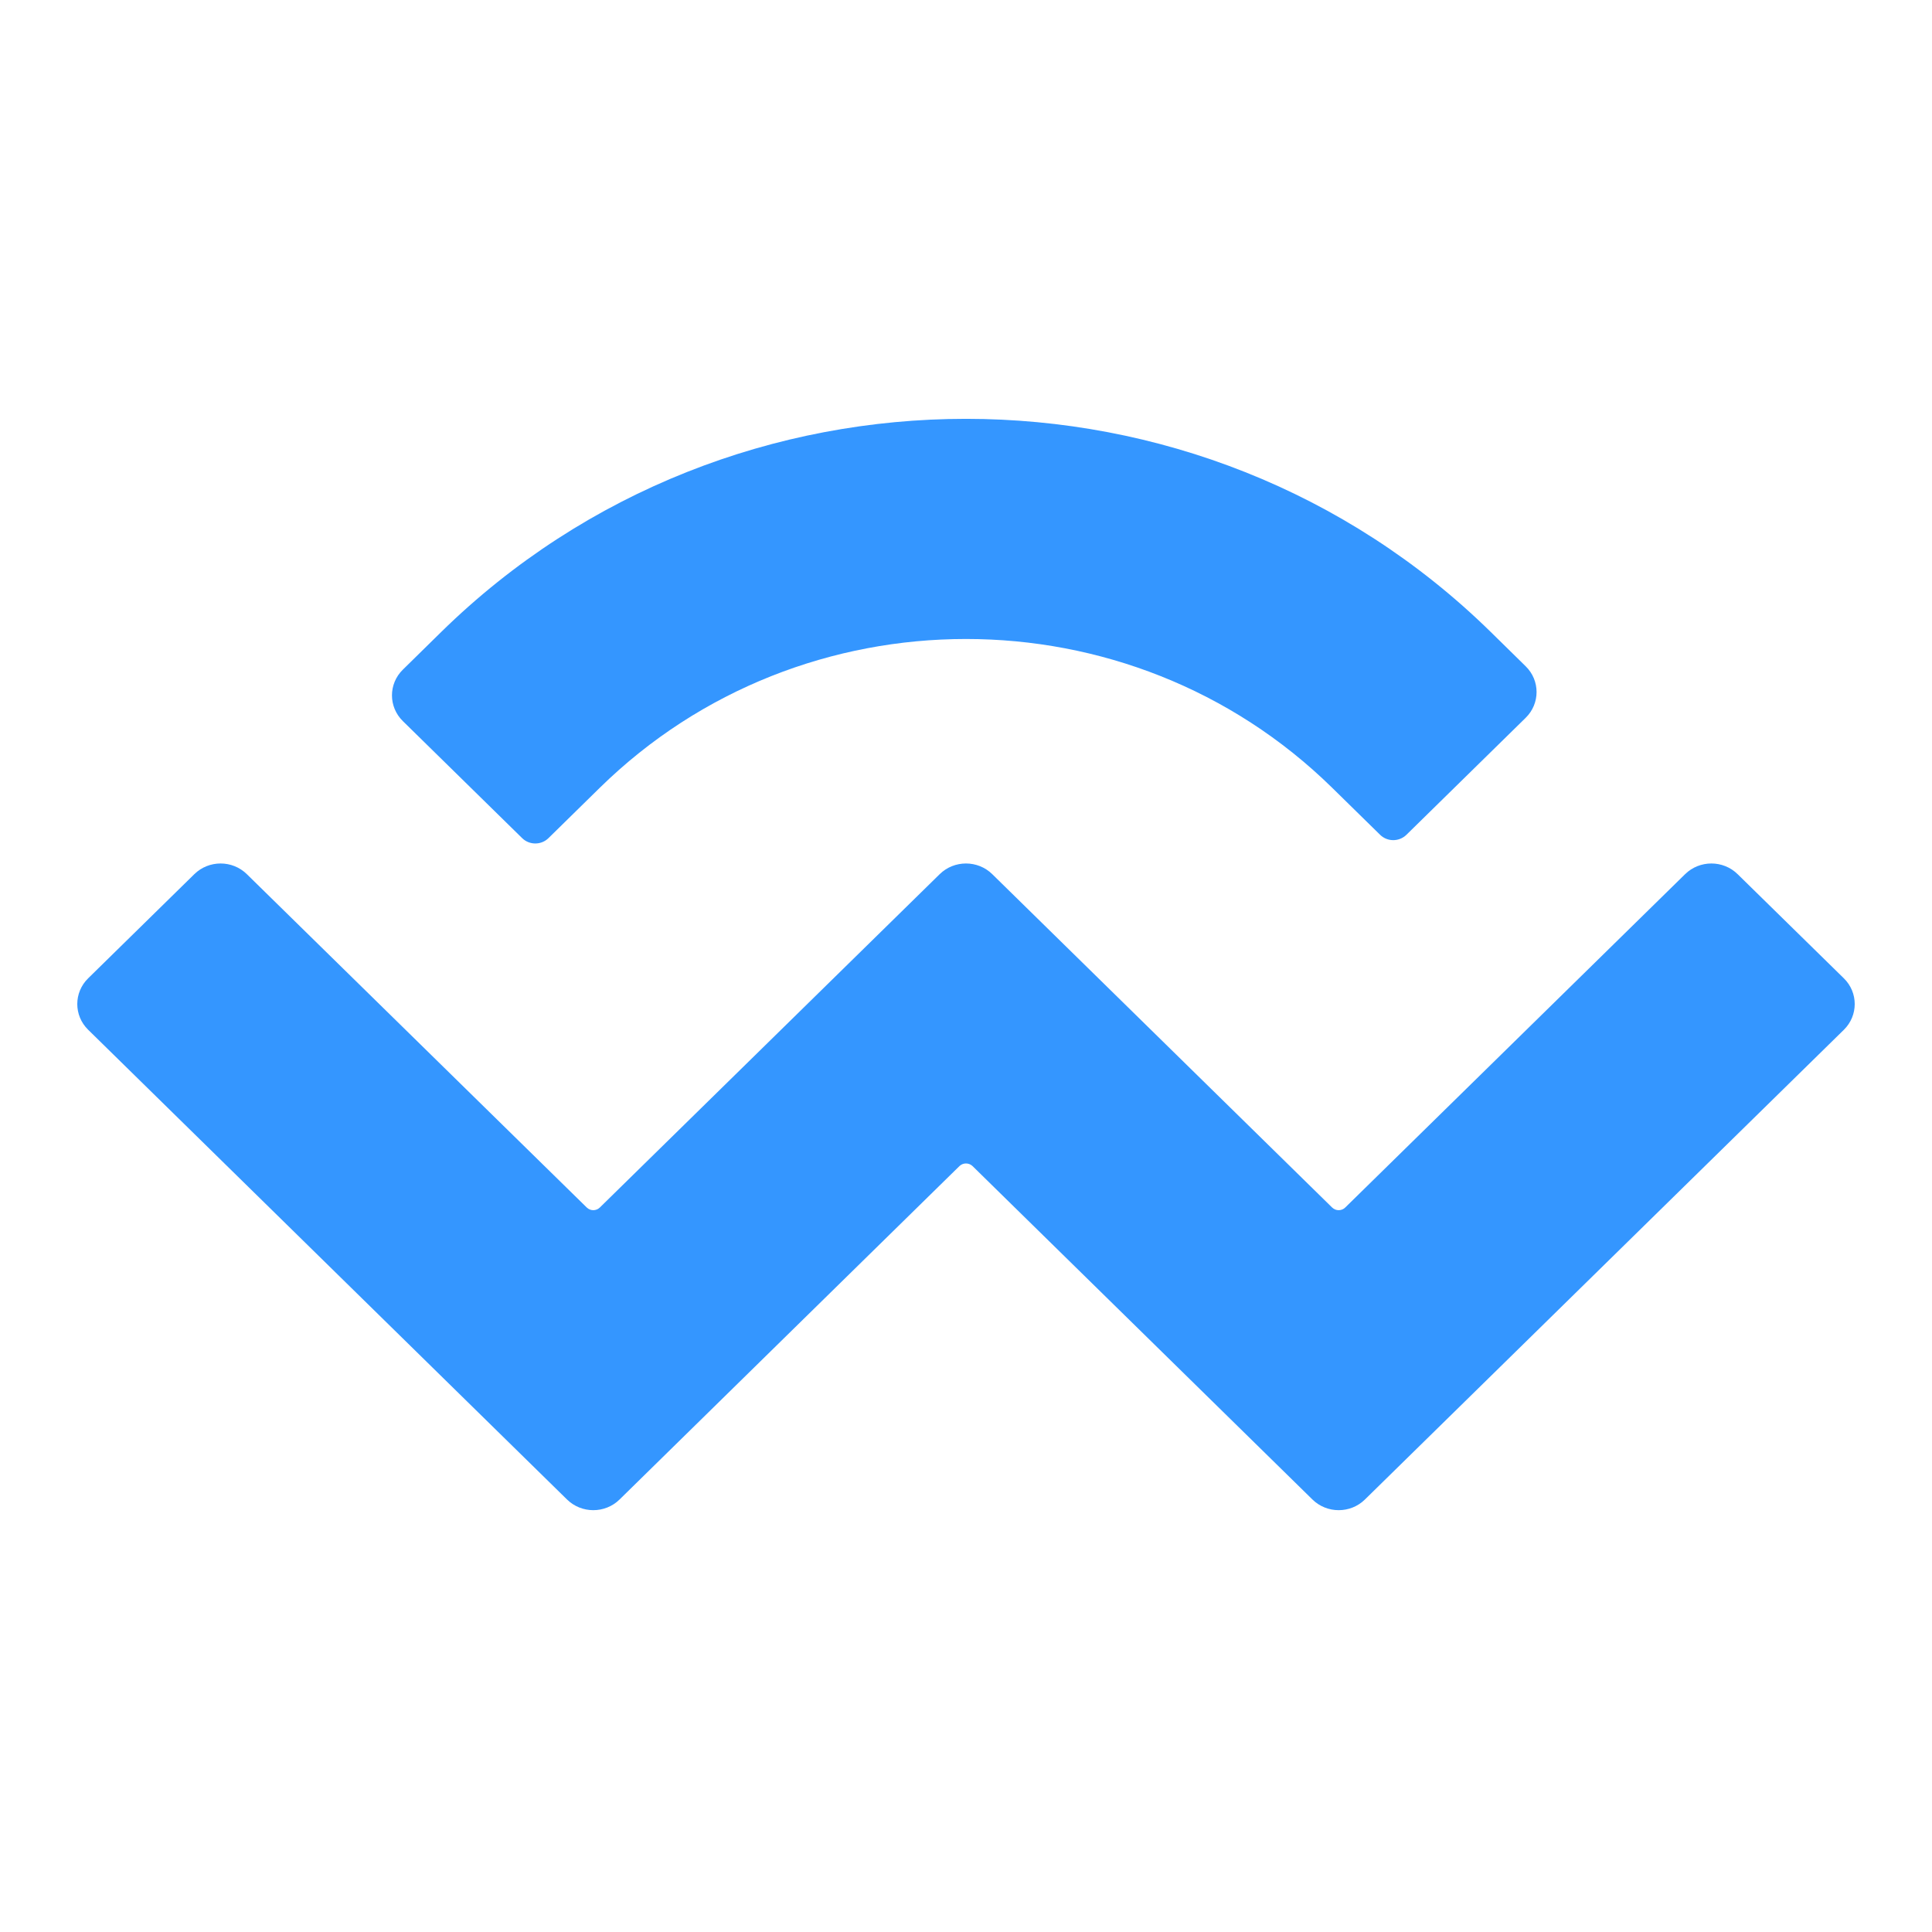 <svg width="40" height="40" viewBox="0 0 40 40" fill="none" xmlns="http://www.w3.org/2000/svg">
<path d="M9.133 13.086C15.135 7.2 24.864 7.2 30.866 13.086L31.588 13.795C31.888 14.089 31.888 14.566 31.588 14.861L29.118 17.284C28.967 17.431 28.724 17.431 28.574 17.284L27.58 16.309C23.394 12.203 16.606 12.203 12.419 16.309L11.355 17.353C11.205 17.5 10.961 17.5 10.811 17.353L8.341 14.93C8.04 14.635 8.04 14.158 8.341 13.864L9.133 13.086ZM35.975 18.098L38.175 20.255C38.475 20.549 38.475 21.026 38.175 21.321L28.259 31.046C27.959 31.34 27.473 31.34 27.173 31.046L20.136 24.143C20.06 24.07 19.939 24.07 19.864 24.143L12.827 31.046C12.527 31.34 12.04 31.34 11.74 31.046L1.825 21.32C1.525 21.026 1.525 20.549 1.825 20.255L4.024 18.098C4.324 17.804 4.81 17.804 5.11 18.098L12.148 25C12.223 25.074 12.344 25.074 12.419 25L19.456 18.098C19.756 17.804 20.243 17.804 20.543 18.098L27.58 25C27.655 25.074 27.777 25.074 27.852 25L34.889 18.098C35.189 17.804 35.676 17.804 35.975 18.098Z" fill="#3496FF"/>
</svg>
